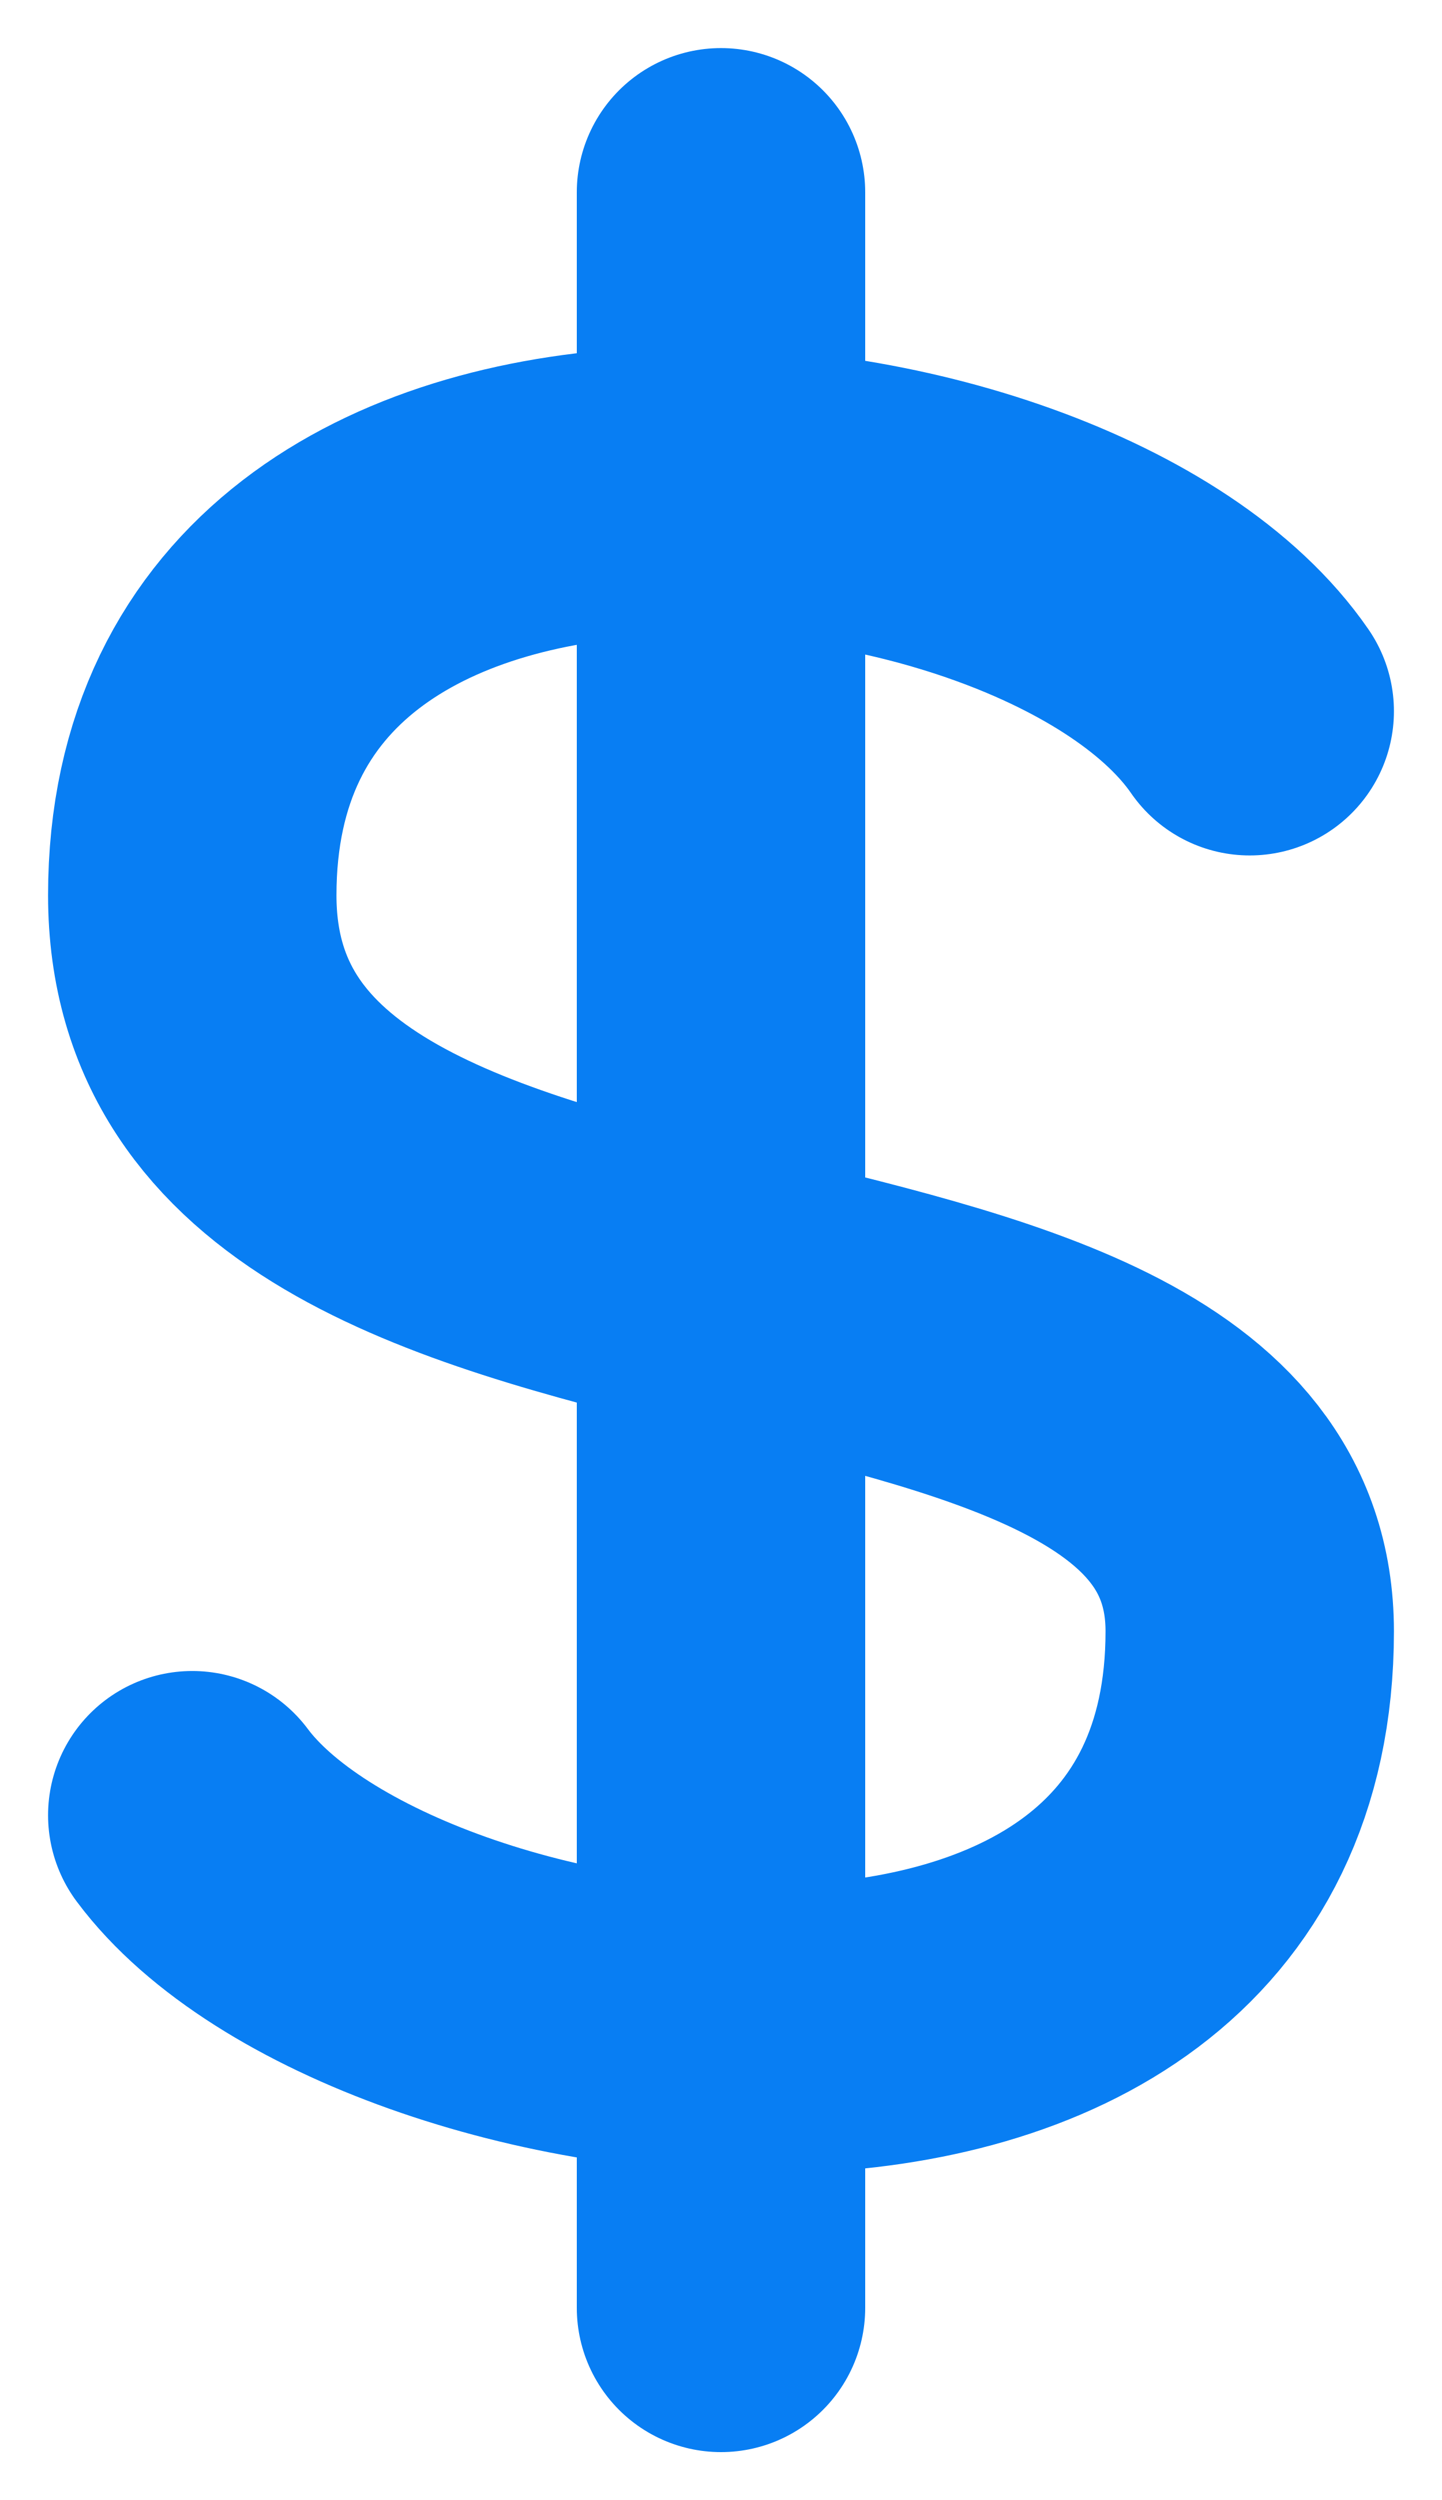 <svg xmlns="http://www.w3.org/2000/svg" width="15" height="26" viewBox="0 0 15 26"><path d="M2 18.877c1.978 2.654 11 3.909 11-1.913C13 12.38 2 14.65 2 9.31c0-5.733 9-4.817 11-1.914M7.5 24V2" fill="none" stroke="#087EF3" stroke-linecap="round" stroke-linejoin="round" stroke-width="3"/></svg>
